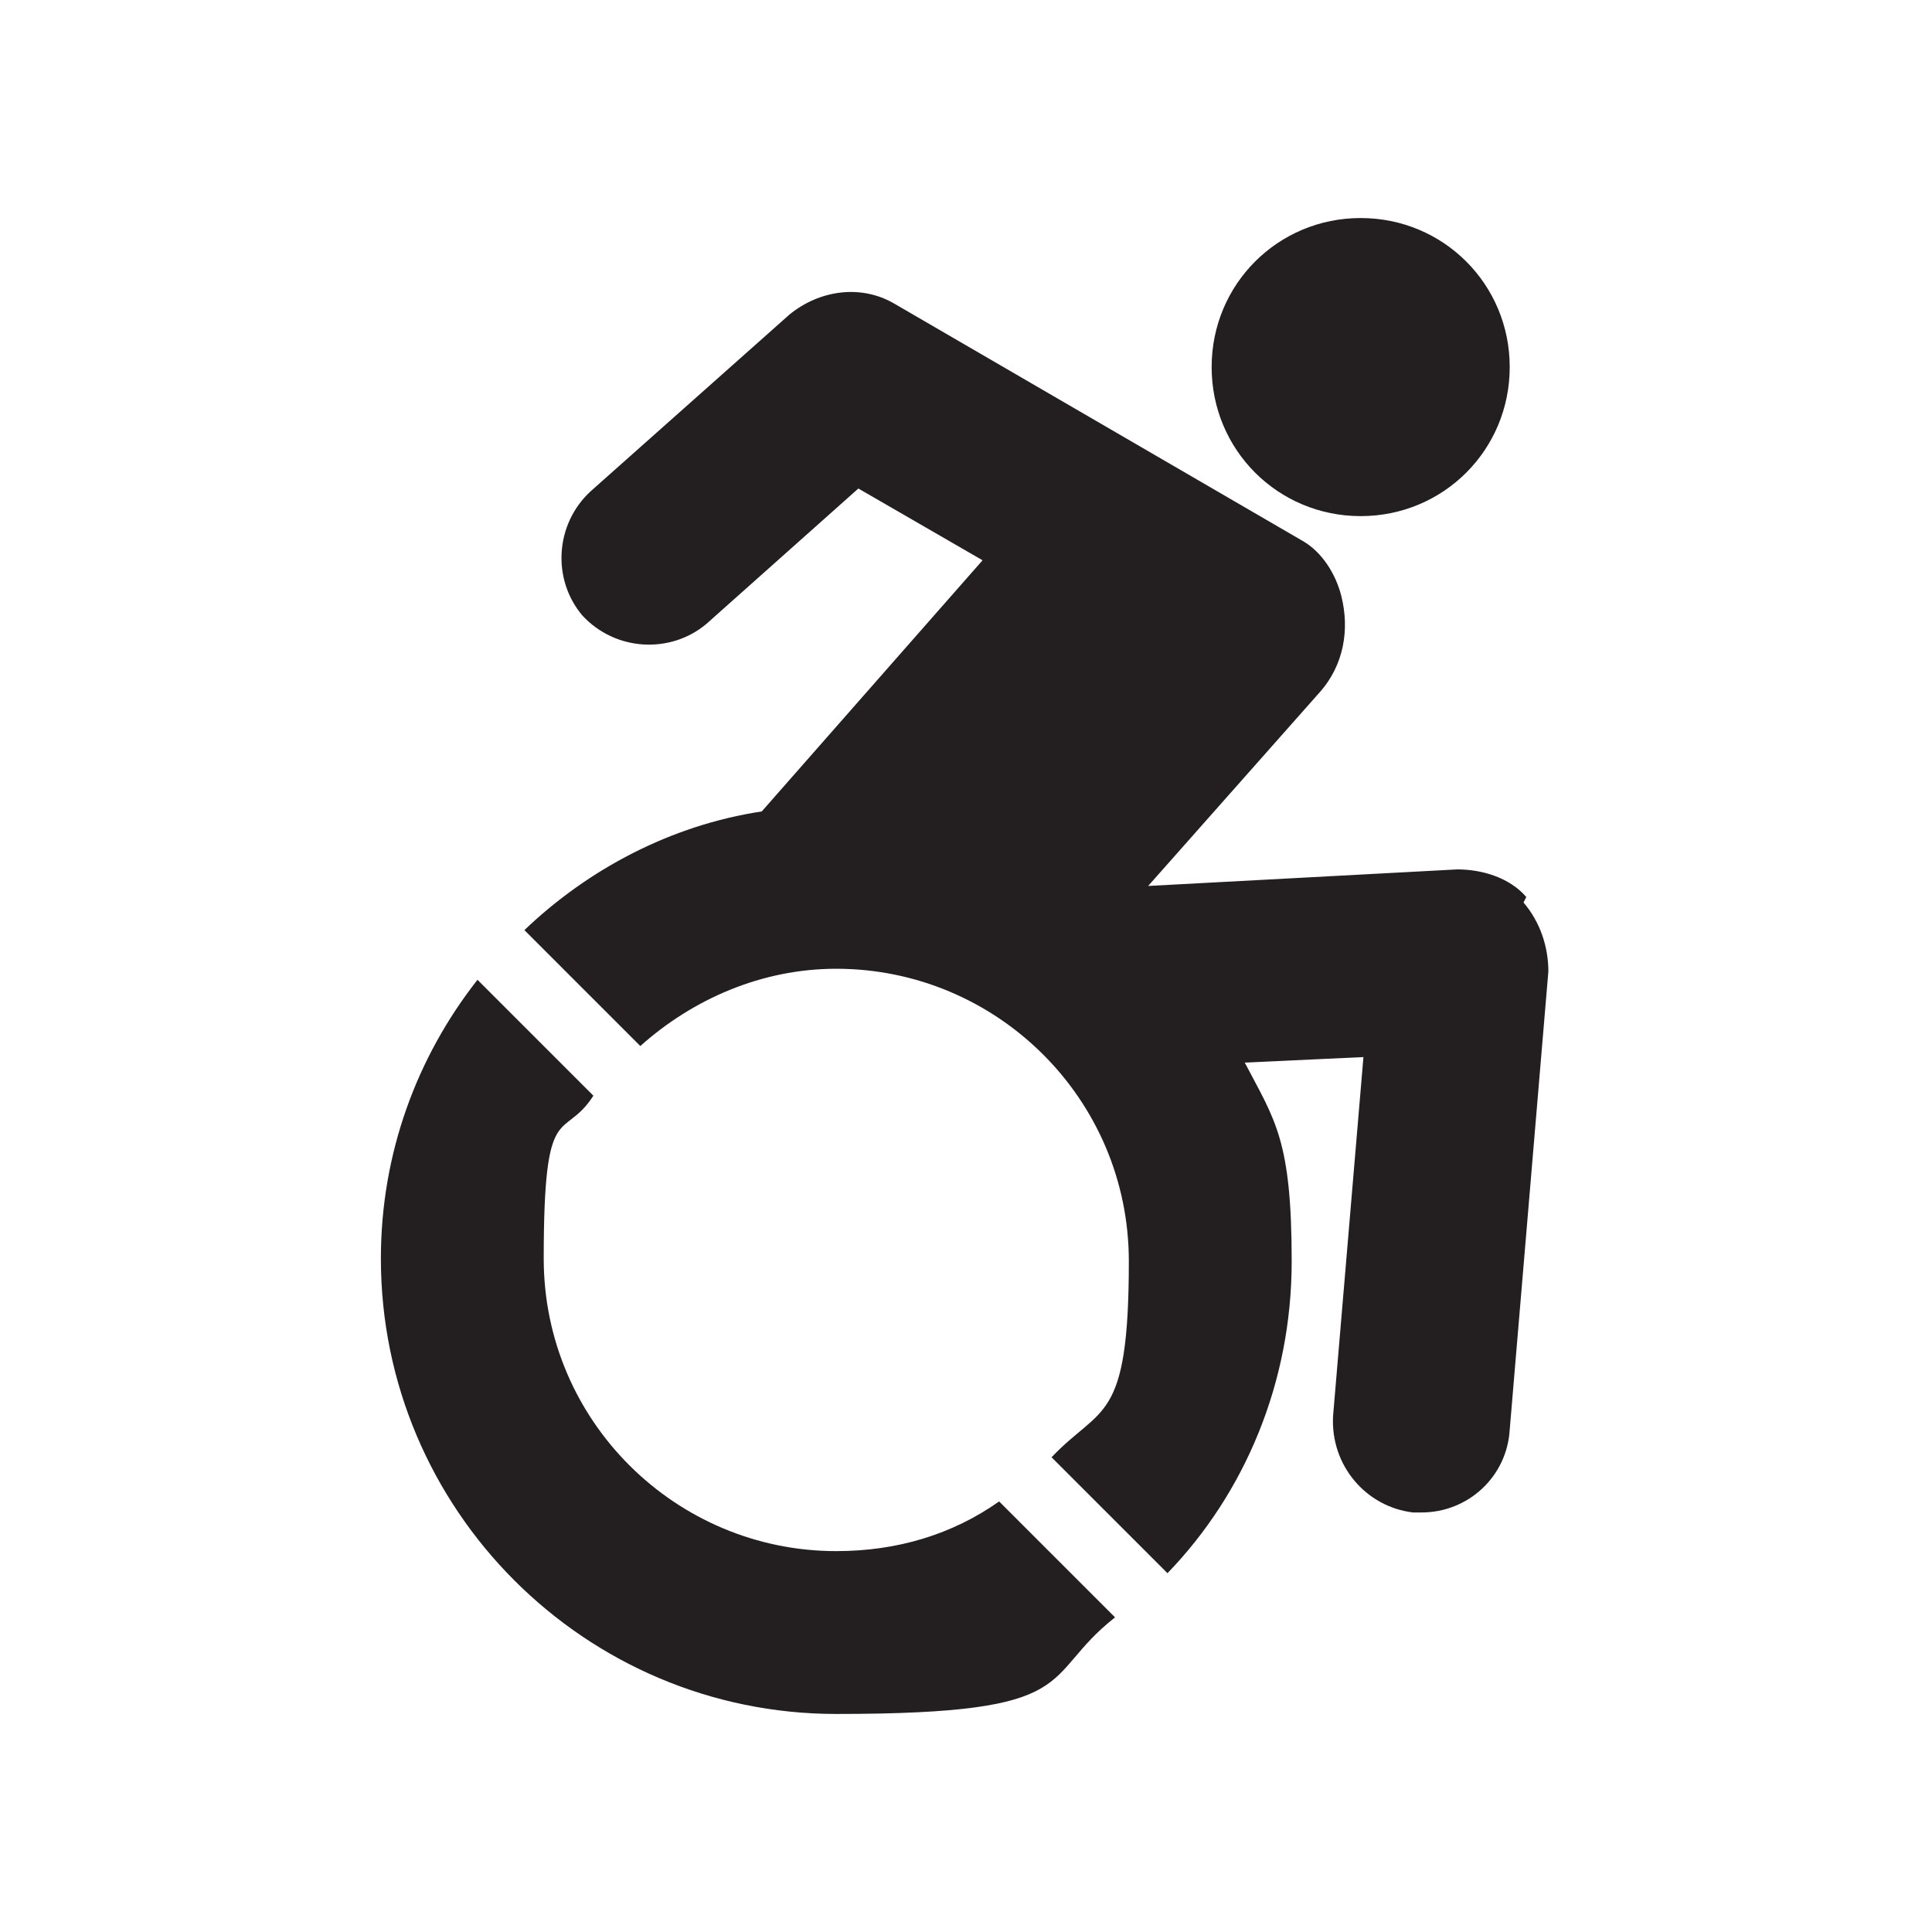<?xml version="1.0" encoding="UTF-8"?>
<svg id="Layer_1" data-name="Layer 1" xmlns="http://www.w3.org/2000/svg" version="1.1" viewBox="0 0 70 70">
  <defs>
    <style>
      .cls-1 {
        fill: #231f20;
        stroke-width: 0px;
      }
    </style>
  </defs>
  <path class="cls-1" d="M55.3,32.5c-.6-.7-1.6-1-2.5-1l-11.2.6,6.2-7c.9-1,1.1-2.3.8-3.5-.2-.8-.7-1.6-1.4-2,0,0-14.8-8.6-14.8-8.6-1.2-.7-2.7-.5-3.8.4l-7.2,6.4c-1.3,1.2-1.4,3.2-.3,4.5,1.2,1.3,3.2,1.4,4.5.3l5.5-4.9,4.5,2.6-8,9.1c-3.3.5-6.3,2.1-8.6,4.3l4.2,4.2c1.9-1.7,4.4-2.8,7.1-2.8,5.8,0,10.6,4.7,10.6,10.6s-1,5.2-2.8,7.1l4.2,4.2c2.8-2.9,4.5-6.9,4.5-11.3s-.6-5.1-1.7-7.2l4.3-.2-1.1,13c-.1,1.8,1.2,3.3,2.9,3.5,0,0,.2,0,.3,0,1.7,0,3.1-1.3,3.2-3l1.4-16.6c0-.9-.3-1.8-.9-2.5Z"/>
  <path class="cls-1" d="M49.3,18.7c3,0,5.4-2.4,5.4-5.4s-2.4-5.4-5.4-5.4-5.4,2.4-5.4,5.4,2.4,5.4,5.4,5.4Z"/>
  <path class="cls-1" d="M30.3,56.2c-5.8,0-10.6-4.7-10.6-10.6s.7-4.2,1.8-5.9l-4.2-4.2c-2.2,2.8-3.5,6.3-3.5,10.1,0,9.1,7.4,16.5,16.5,16.5s7.3-1.3,10.1-3.5l-4.2-4.2c-1.7,1.2-3.7,1.8-5.9,1.8Z"/>
</svg>
